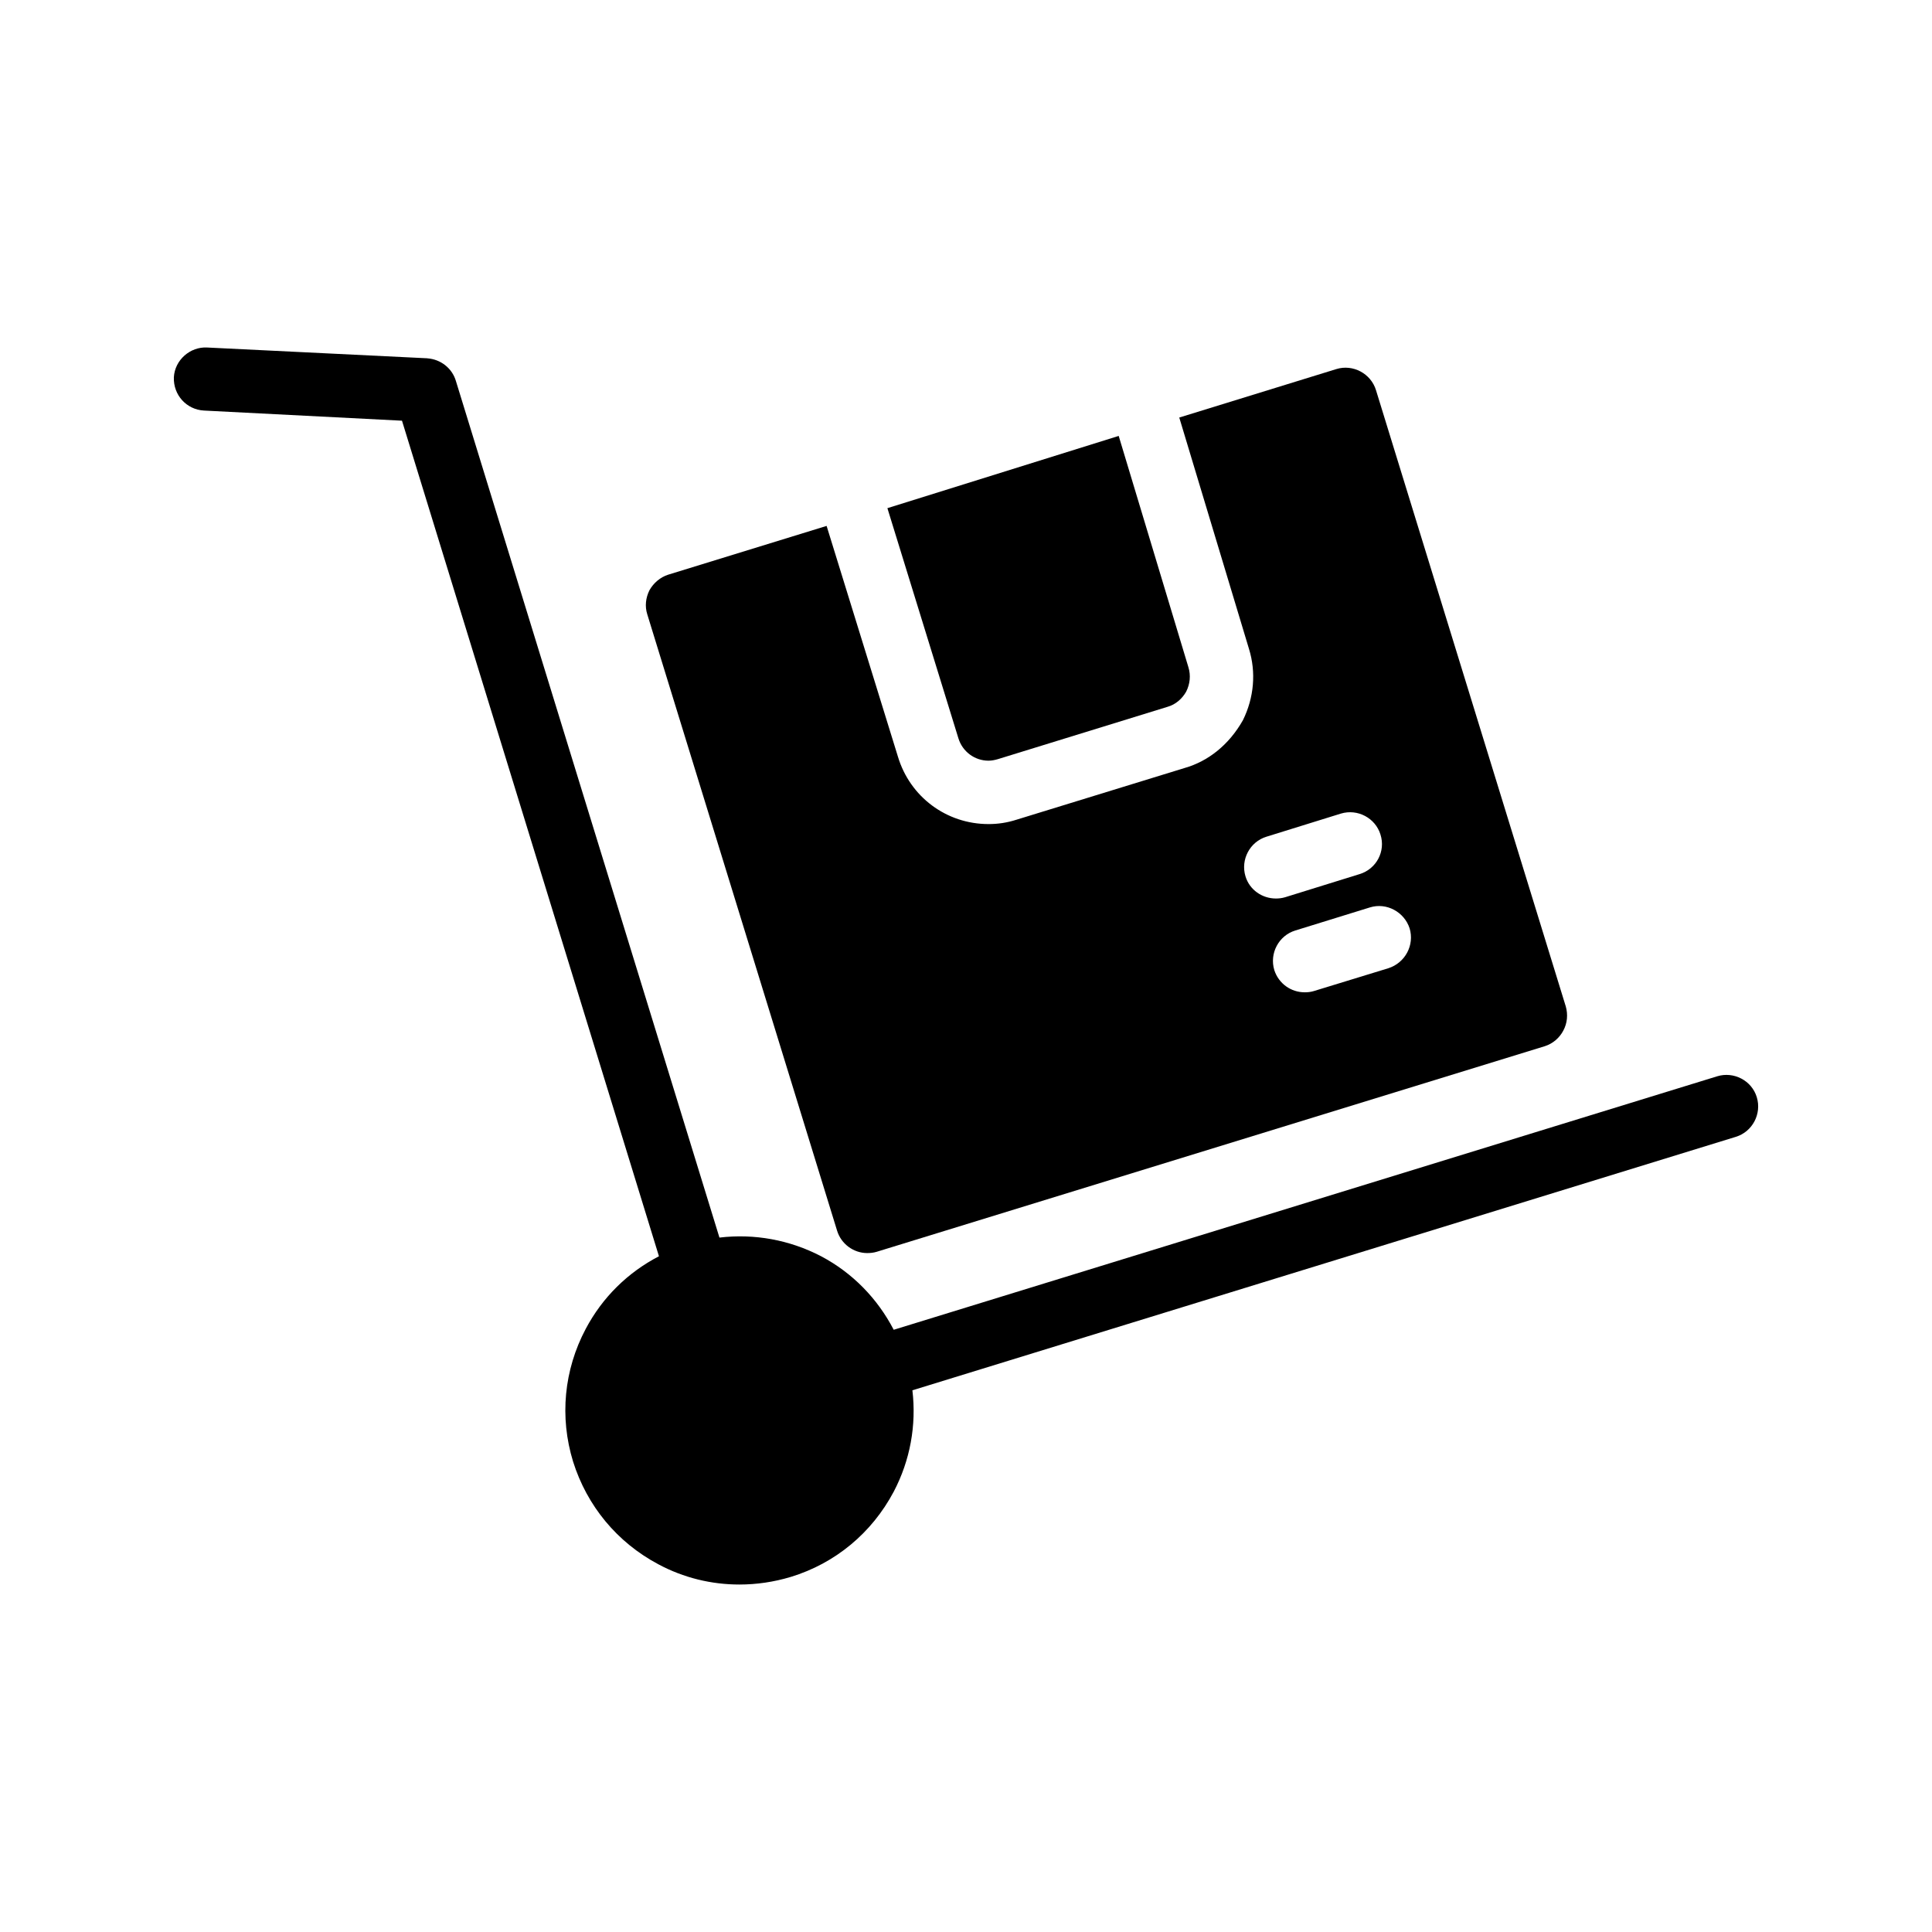<?xml version="1.0" encoding="UTF-8"?>
<!-- Uploaded to: SVG Repo, www.svgrepo.com, Generator: SVG Repo Mixer Tools -->
<svg fill="#000000" width="800px" height="800px" version="1.1" viewBox="144 144 512 512" xmlns="http://www.w3.org/2000/svg">
 <g>
  <path d="m257.25 238.95-58.359-2.856c-4.449-0.254-8.566 3.273-8.816 7.891-0.168 4.703 3.359 8.566 7.977 8.816l52.48 2.688 68.098 221.43c-8.23 4.281-14.945 10.832-19.398 19.23-5.793 10.914-6.969 23.426-3.359 35.184 3.695 11.754 11.672 21.41 22.586 27.207 6.719 3.609 14.105 5.375 21.496 5.375 4.535 0 9.152-0.672 13.602-2.016 11.84-3.609 21.496-11.672 27.289-22.586 4.367-8.312 6.047-17.633 4.953-26.871l218.23-67.176c4.367-1.344 6.887-6.047 5.543-10.496s-6.129-6.887-10.496-5.543l-218.23 67.176c-4.281-8.23-10.832-15.031-19.23-19.48-8.398-4.367-17.719-6.047-26.953-4.953l-69.855-227.05c-1.008-3.359-4.031-5.711-7.555-5.961z"/>
  <path d="m321.07 296.3c-2.098 0.672-3.863 2.184-4.953 4.113-1.008 2.016-1.258 4.281-0.586 6.383l50.297 163.32c1.09 3.609 4.449 5.961 7.977 5.961 0.84 0 1.68-0.082 2.519-0.336l177.09-54.496c2.098-0.672 3.863-2.184 4.871-4.113 1.09-2.016 1.258-4.281 0.672-6.383l-50.297-163.32c-1.344-4.449-6.129-6.969-10.496-5.625l-41.648 12.848 18.473 61.297c1.93 6.215 1.344 12.93-1.594 18.895-3.695 6.551-9.238 10.914-15.449 12.68l-44.504 13.688c-2.602 0.84-5.039 1.176-7.473 1.176-11.168 0-20.824-7.223-24.016-17.887l-18.895-61.129zm196.49 93.711c1.344 4.449-1.176 9.152-5.625 10.578l-19.734 6.047c-0.84 0.25-1.594 0.336-2.434 0.336-3.609 0-6.887-2.266-8.062-5.879-1.344-4.449 1.176-9.152 5.543-10.496l19.816-6.129c4.367-1.344 9.066 1.176 10.496 5.543zm-37.953-24.27 19.734-6.129c4.449-1.344 9.152 1.176 10.496 5.543 1.426 4.449-1.09 9.152-5.543 10.496l-19.734 6.129c-0.84 0.25-1.68 0.336-2.434 0.336-3.609 0-6.969-2.266-8.062-5.879-1.344-4.449 1.176-9.152 5.543-10.496z"/>
  <path d="m405.96 345.59c0.84 0 1.68-0.168 2.519-0.418l44.922-13.855c2.098-0.586 3.863-2.098 4.953-4.031 1.008-2.016 1.258-4.281 0.586-6.465l-18.473-61.297-61.297 19.145 18.809 60.961c1.094 3.609 4.371 5.961 7.981 5.961z"/>
 </g>
</svg>
